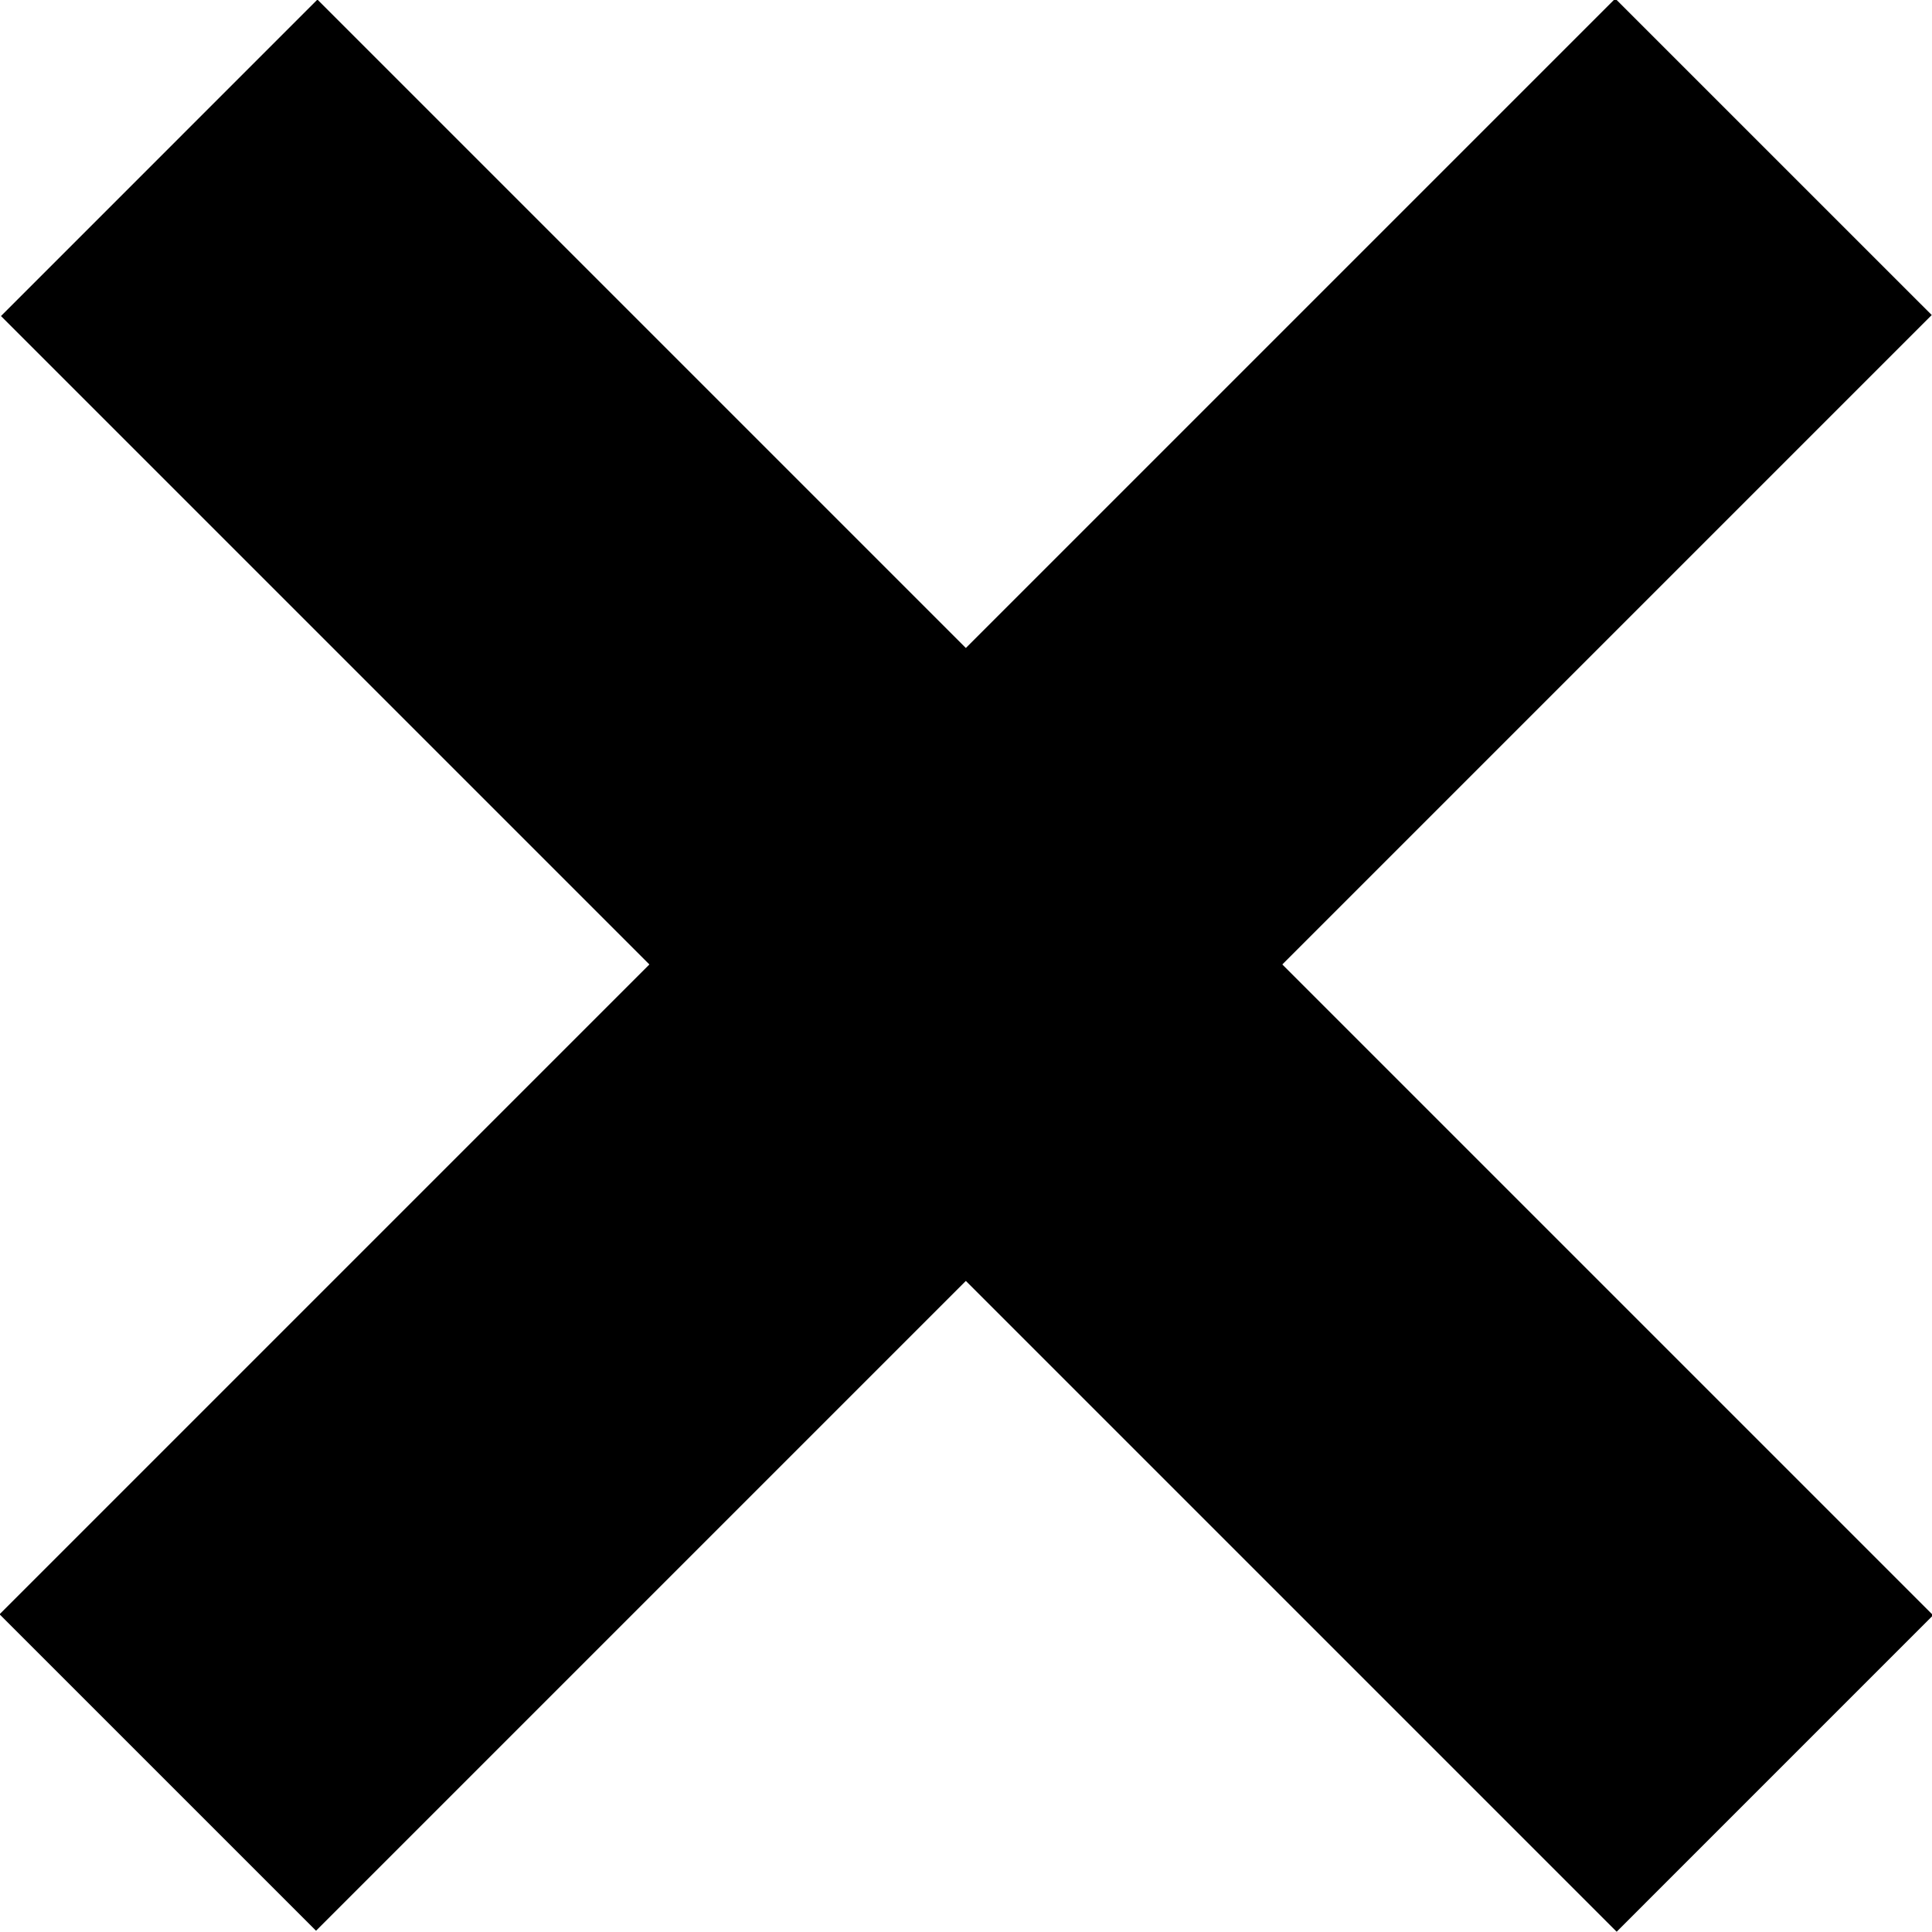 <svg xmlns="http://www.w3.org/2000/svg" viewBox="0 0 114.4 114.4"><g fill="currentColor"><path d="M95.728 114.384L.058 18.714 18.796-.026l95.67 95.67z"/><path d="M114.384 18.654l-95.67 95.671-18.74-18.738 95.67-95.67z"/></g></svg>